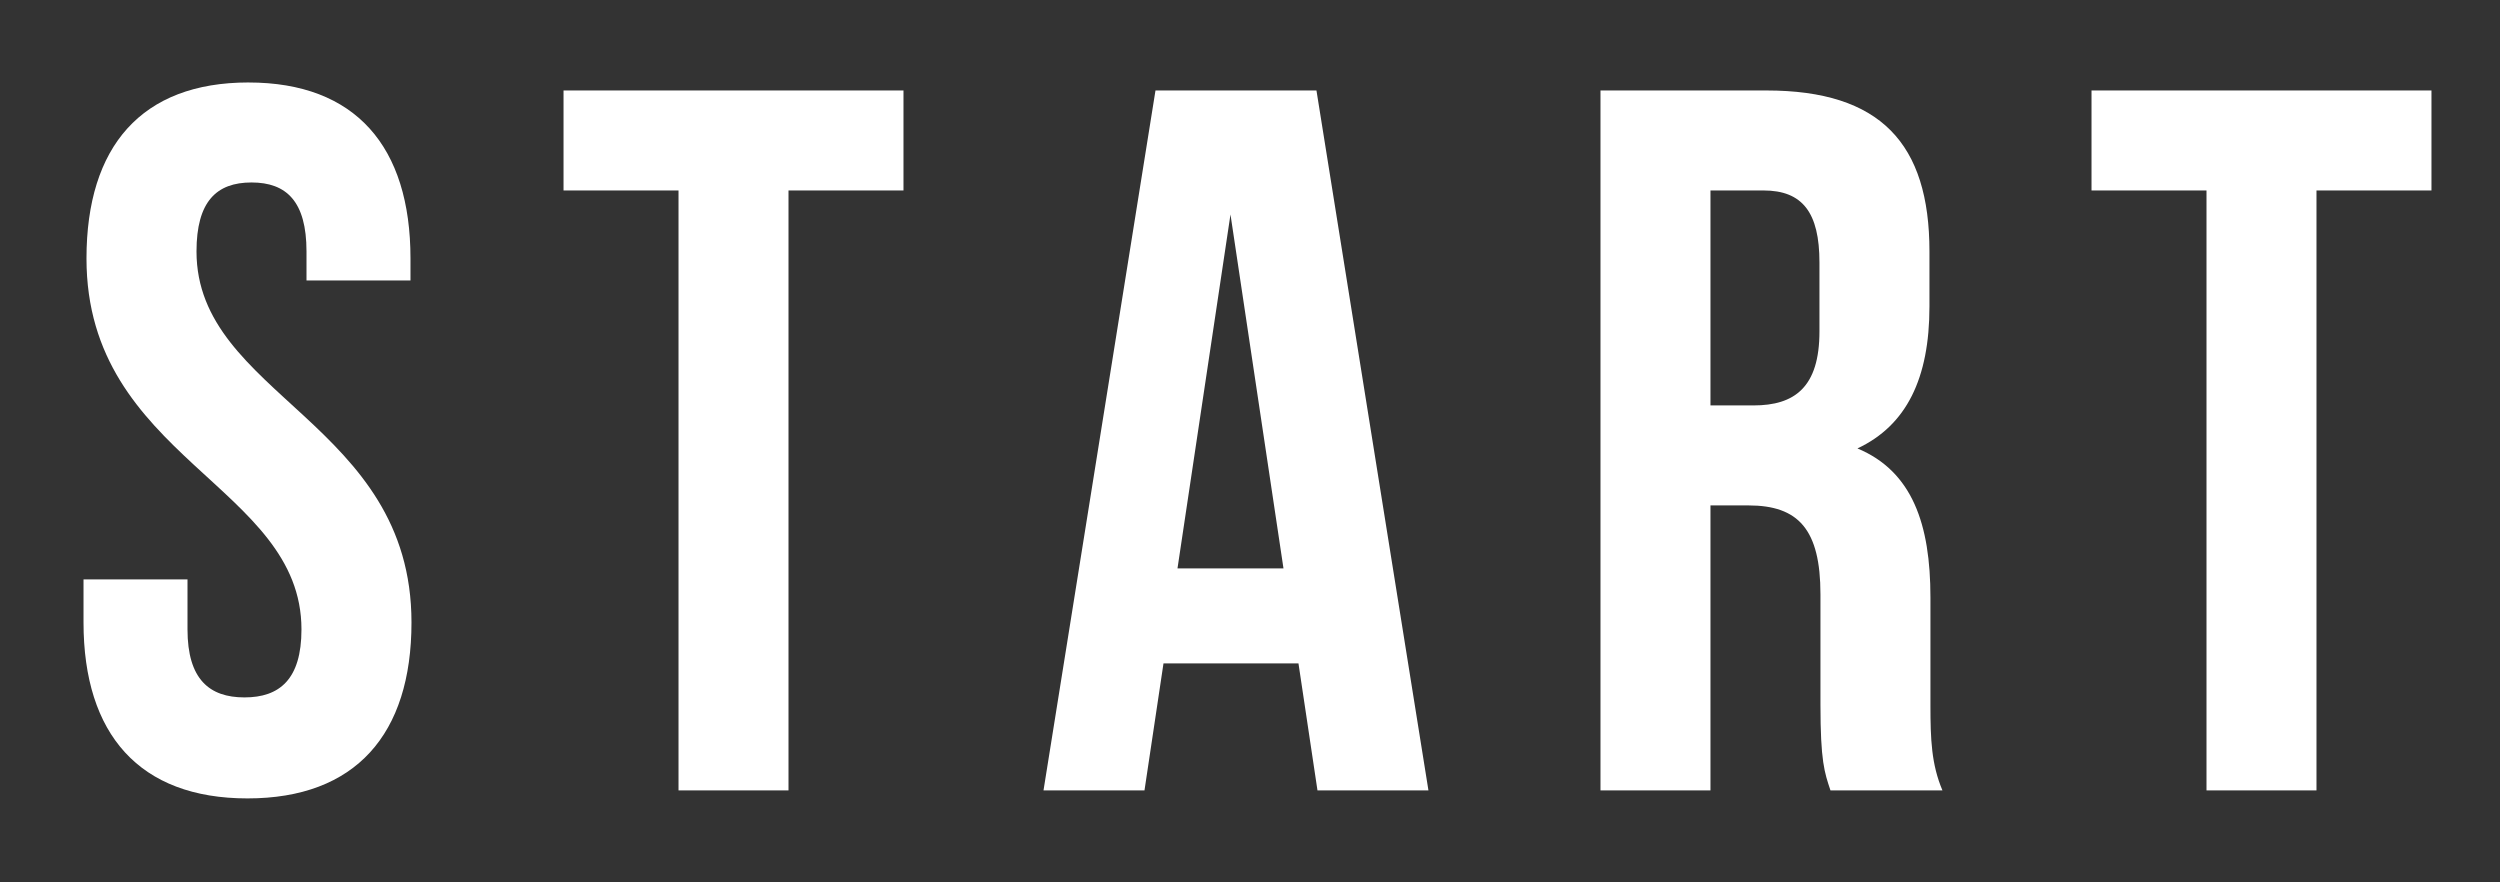 <?xml version="1.0" encoding="UTF-8"?>
<svg xmlns="http://www.w3.org/2000/svg" version="1.1" viewBox="0 0 170 60">
  <rect x="0" y="0" width="170" height="60" fill="#333333" stroke="none"/>
  <defs>
    <style>
      .cls-1 {
        fill: none;
      }

      .cls-2 {
        fill: #fff;
      }
    </style>
  </defs>
  <!-- Generator: Adobe Illustrator 28.7.9, SVG Export Plug-In . SVG Version: 1.2.0 Build 218)  -->
  <g>
    <g id="_レイヤー_1" data-name="レイヤー_1">
      <g>
        <path class="cls-2" d="M16.898,5.609c7.275,0,11.015,4.352,11.015,11.967v1.495h-7.071v-1.972c0-3.399-1.36-4.691-3.74-4.691-2.38,0-3.74,1.292-3.74,4.691,0,9.791,14.619,11.627,14.619,25.226,0,7.615-3.808,11.967-11.151,11.967s-11.151-4.352-11.151-11.967v-2.924h7.071v3.399c0,3.4,1.496,4.624,3.875,4.624s3.875-1.224,3.875-4.624c0-9.791-14.619-11.627-14.619-25.225,0-7.615,3.74-11.967,11.015-11.967Z"/>
        <path class="cls-2" d="M38.319,6.152h23.118v6.8h-7.819v40.796h-7.479V12.951h-7.819v-6.8Z"/>
        <path class="cls-2" d="M97.135,53.747h-7.547l-1.292-8.635h-9.179l-1.292,8.635h-6.867l7.615-47.596h10.946l7.615,47.596ZM80.069,38.653h7.208l-3.604-24.069-3.604,24.069Z"/>
        <path class="cls-2" d="M124.472,53.747c-.408-1.224-.681-1.972-.681-5.848v-7.479c0-4.42-1.495-6.052-4.895-6.052h-2.584v19.378h-7.479V6.152h11.287c7.751,0,11.083,3.604,11.083,10.947v3.74c0,4.895-1.564,8.091-4.896,9.654,3.739,1.564,4.963,5.168,4.963,10.131v7.344c0,2.312.068,4.012.816,5.779h-7.615ZM116.312,12.951v14.618h2.924c2.787,0,4.487-1.224,4.487-5.031v-4.691c0-3.399-1.156-4.896-3.808-4.896h-3.604Z"/>
        <path class="cls-2" d="M142.222,6.152h23.118v6.8h-7.819v40.796h-7.479V12.951h-7.819v-6.8Z"/>
      </g>
      <rect class="cls-1" width="170" height="60"/>
    </g>
  </g>
</svg>